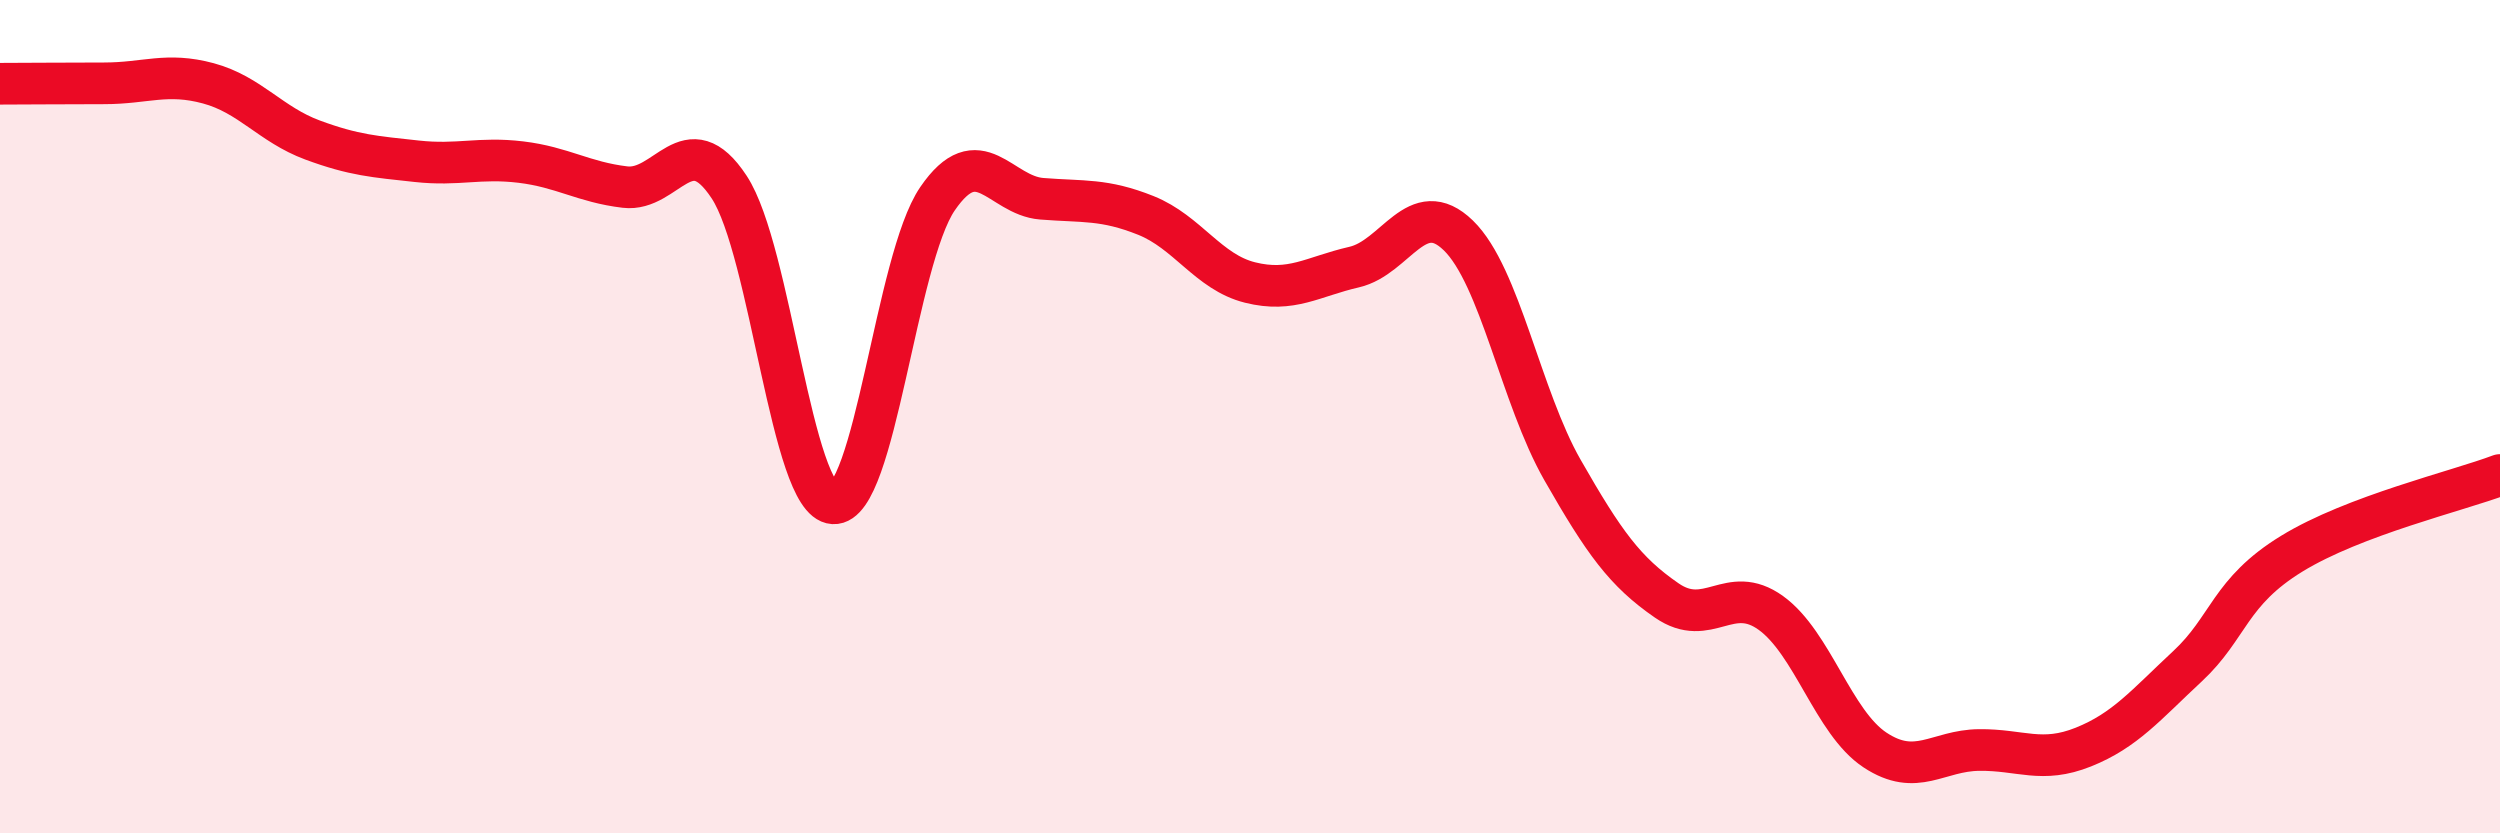 
    <svg width="60" height="20" viewBox="0 0 60 20" xmlns="http://www.w3.org/2000/svg">
      <path
        d="M 0,2.01 C 0.5,2.01 1.5,2 2.5,2 C 3.5,2 4,1.73 5,2 C 6,2.27 6.5,2.99 7.5,3.36 C 8.5,3.73 9,3.76 10,3.87 C 11,3.98 11.5,3.77 12.5,3.89 C 13.5,4.01 14,4.37 15,4.49 C 16,4.61 16.5,2.97 17.5,4.49 C 18.5,6.01 19,12.02 20,12.08 C 21,12.14 21.5,6.23 22.5,4.77 C 23.5,3.31 24,4.69 25,4.77 C 26,4.85 26.5,4.77 27.5,5.17 C 28.5,5.57 29,6.53 30,6.78 C 31,7.03 31.5,6.64 32.5,6.41 C 33.5,6.18 34,4.68 35,5.65 C 36,6.62 36.5,9.53 37.5,11.28 C 38.5,13.03 39,13.72 40,14.41 C 41,15.1 41.5,13.99 42.5,14.71 C 43.5,15.43 44,17.34 45,18 C 46,18.66 46.5,18.01 47.5,18 C 48.5,17.99 49,18.33 50,17.93 C 51,17.53 51.5,16.92 52.5,15.99 C 53.5,15.06 53.5,14.21 55,13.29 C 56.5,12.37 59,11.78 60,11.4L60 20L0 20Z"
        fill="#EB0A25"
        opacity="0.1"
        stroke-linecap="round"
        stroke-linejoin="round"
      />
      <path
        d="M 0,2.01 C 0.5,2.01 1.5,2 2.5,2 C 3.5,2 4,1.73 5,2 C 6,2.27 6.5,2.99 7.5,3.36 C 8.5,3.73 9,3.76 10,3.87 C 11,3.98 11.5,3.77 12.5,3.89 C 13.5,4.01 14,4.37 15,4.49 C 16,4.61 16.5,2.97 17.5,4.49 C 18.5,6.01 19,12.02 20,12.08 C 21,12.14 21.5,6.23 22.5,4.77 C 23.5,3.31 24,4.69 25,4.77 C 26,4.85 26.5,4.77 27.5,5.17 C 28.5,5.57 29,6.53 30,6.78 C 31,7.03 31.5,6.64 32.5,6.41 C 33.5,6.18 34,4.68 35,5.65 C 36,6.62 36.5,9.53 37.5,11.28 C 38.5,13.03 39,13.72 40,14.41 C 41,15.1 41.5,13.99 42.5,14.71 C 43.5,15.43 44,17.34 45,18 C 46,18.66 46.5,18.01 47.5,18 C 48.5,17.99 49,18.33 50,17.93 C 51,17.53 51.5,16.92 52.5,15.99 C 53.5,15.06 53.5,14.21 55,13.29 C 56.5,12.37 59,11.78 60,11.4"
        stroke="#EB0A25"
        stroke-width="1"
        fill="none"
        stroke-linecap="round"
        stroke-linejoin="round"
      />
    </svg>
  